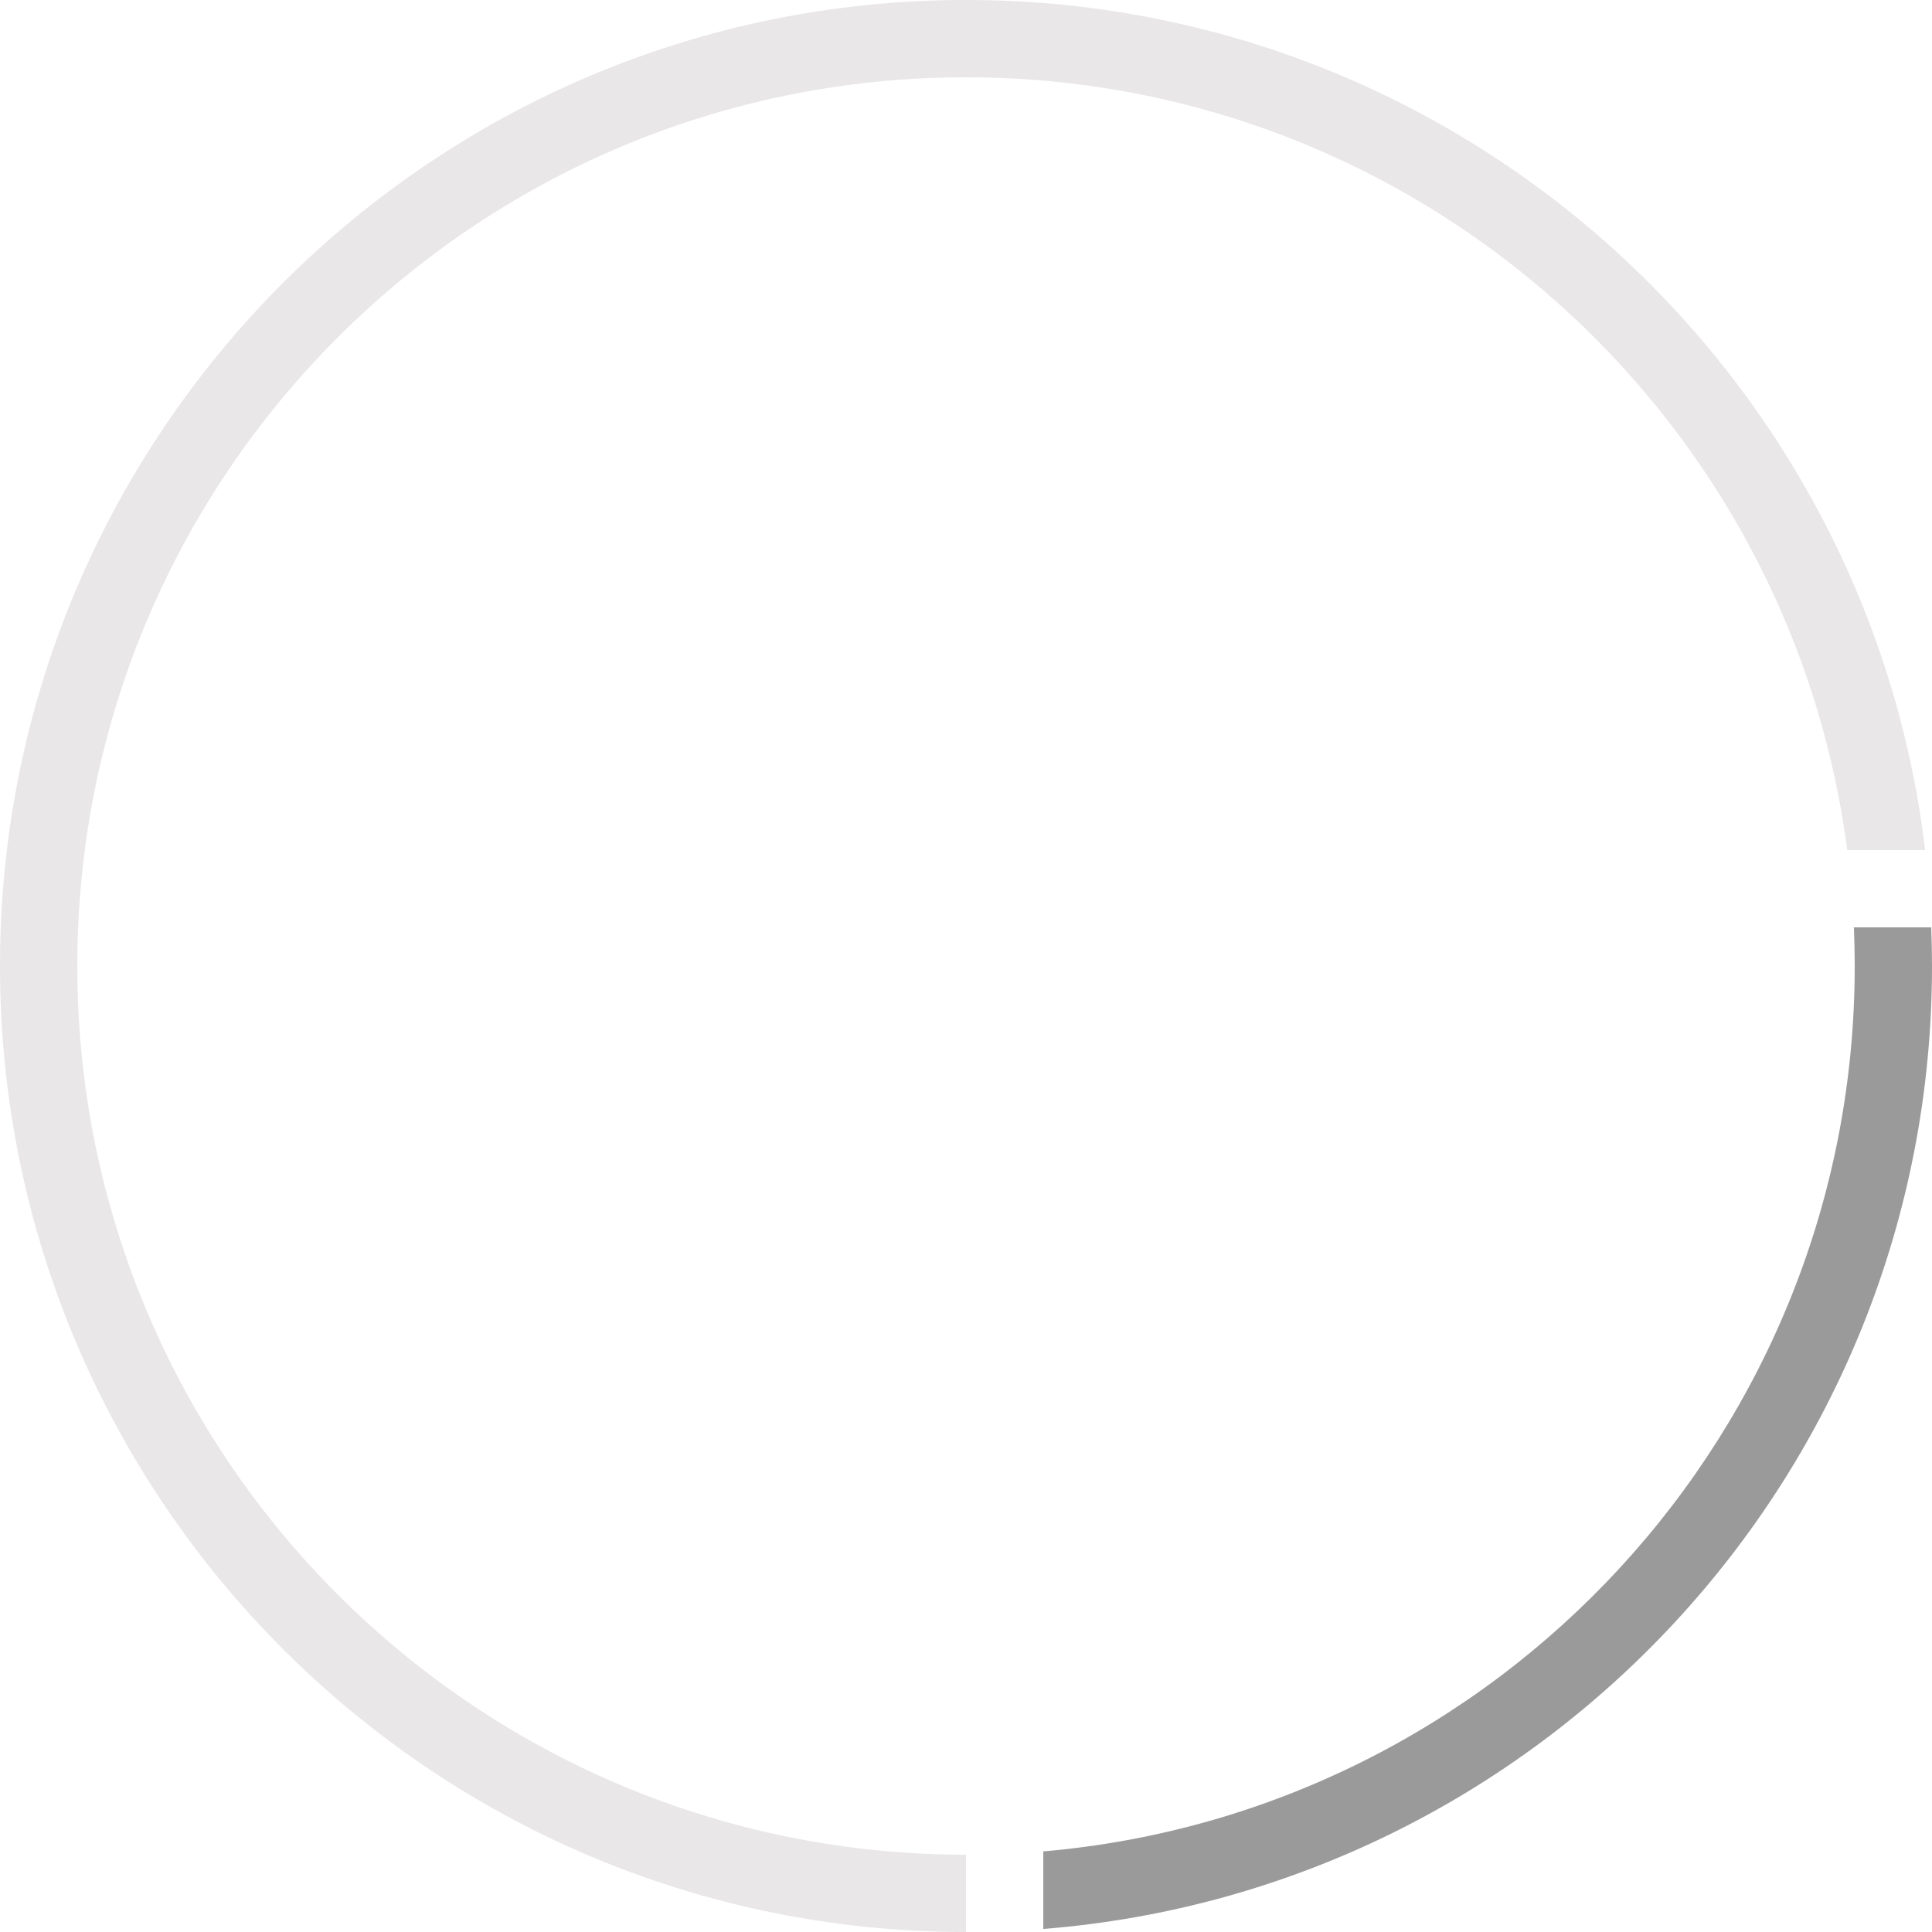 <svg xmlns="http://www.w3.org/2000/svg" width="50" height="50" viewBox="0 0 50 50">
  <g fill="none" fill-rule="evenodd">
    <path fill="#E9E7E7" d="M49.822,22 L47.806,22 C47.934,22.982 48,23.983 48,25 C48,37.703 37.703,48 25,48 L25,50 C11.193,50 0,38.807 0,25 C0,11.193 11.193,0 25,0 C37.792,0 48.34,9.607 49.822,22 Z M25,48 C37.703,48 48,37.703 48,25 C48,12.297 37.703,2 25,2 C12.297,2 2,12.297 2,25 C2,37.703 12.297,48 25,48 Z"/>
    <path fill="#9A9A9A" d="M49.98,24 C49.993,24.332 50,24.665 50,25 C50,38.134 39.872,48.902 27,49.921 L27,47.914 C38.766,46.901 48,37.029 48,25 C48,24.665 47.993,24.332 47.979,24 L49.98,24 L49.98,24 Z M49.822,22 L47.806,22 L49.822,22 Z M25,50 L25,48 L25,50 Z"/>
  </g>
</svg>

